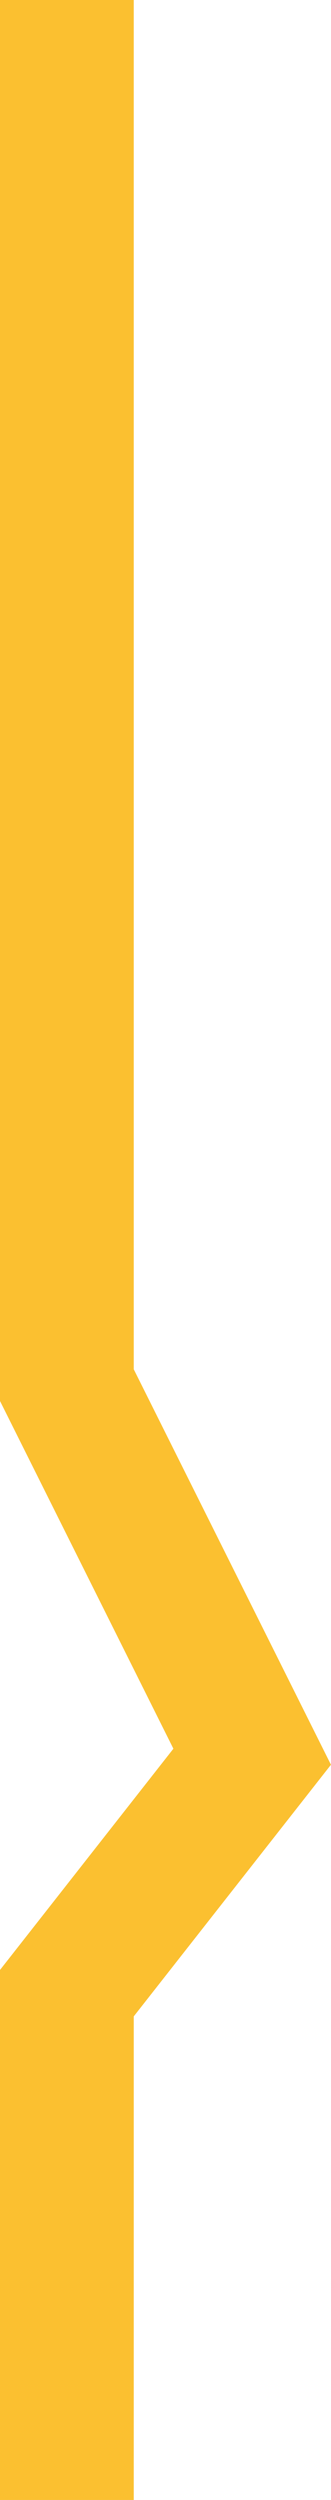 <svg xmlns="http://www.w3.org/2000/svg" width="9.897" height="74.551" viewBox="0 0 9.897 74.551"><g transform="translate(-966 -2140.449)"><path d="M947,2917.066v41.305l5.541,11.082L947,2976.505v15.112" transform="translate(20.999 -776.617)" fill="none" stroke="#fbc030" stroke-width="4"/></g></svg>